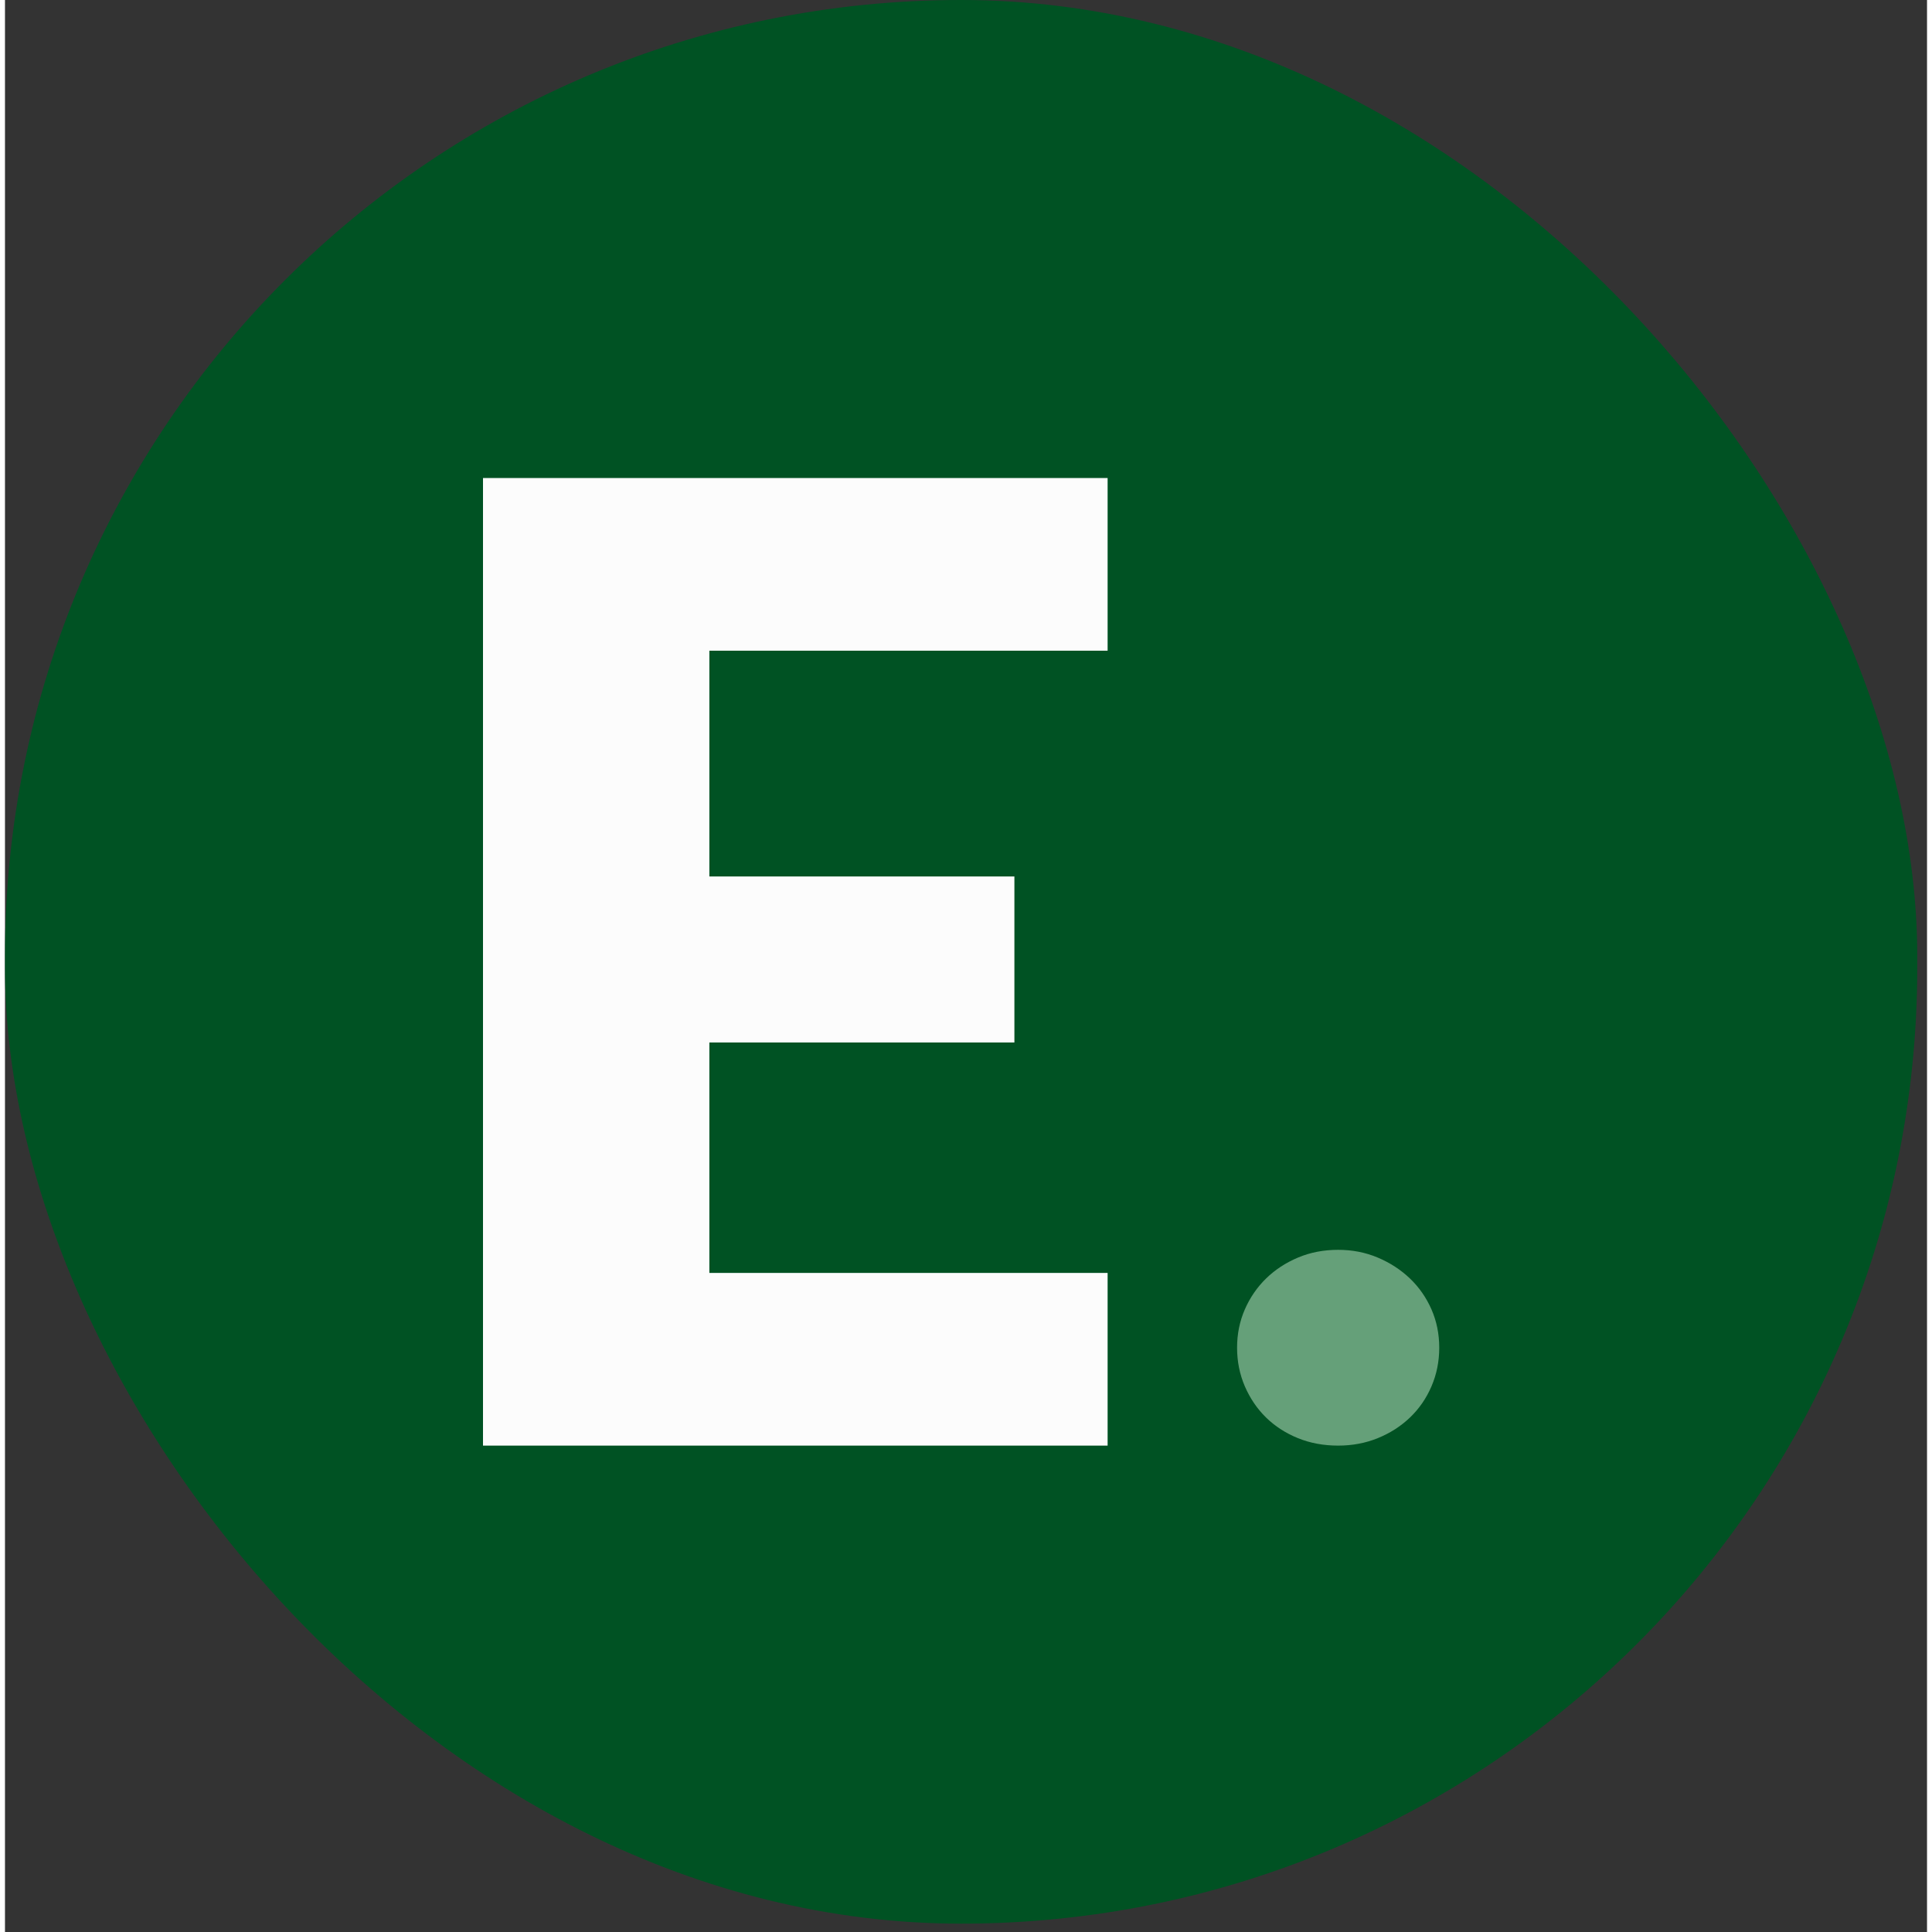 <svg
      width='194'
      height='194'
      viewBox='0 0 193 194'
      fill='none'
      xmlns='http://www.w3.org/2000/svg'
    >
      <rect x="0" y="0" width="193" height="194" fill="#333333" stroke="none"/>
      <rect width='192.02' height='193.16' rx='96.01' fill='#005223' />
      <path
        d='M110.72 48V65.34H70.73V88.01H101.36V104.68H70.73V127.82H110.72V145.16H48V48H110.72Z'
        fill='#FCFCFC'
      />
      <path
        d='M123.72 135.33C123.72 133.95 123.98 132.67 124.5 131.48C125.02 130.29 125.73 129.26 126.63 128.38C127.53 127.5 128.6 126.8 129.83 126.28C131.06 125.76 132.41 125.5 133.87 125.5C135.29 125.5 136.62 125.76 137.85 126.28C139.08 126.8 140.16 127.5 141.08 128.38C142 129.26 142.72 130.3 143.24 131.48C143.76 132.67 144.02 133.95 144.02 135.33C144.02 136.71 143.76 138 143.24 139.21C142.72 140.42 142 141.46 141.08 142.34C140.16 143.22 139.08 143.91 137.85 144.41C136.62 144.91 135.29 145.16 133.87 145.16C132.41 145.16 131.06 144.91 129.83 144.41C128.6 143.91 127.53 143.22 126.63 142.34C125.73 141.46 125.02 140.41 124.5 139.21C123.98 138 123.72 136.71 123.72 135.33Z'
        fill='#65A079'
      />
    </svg>